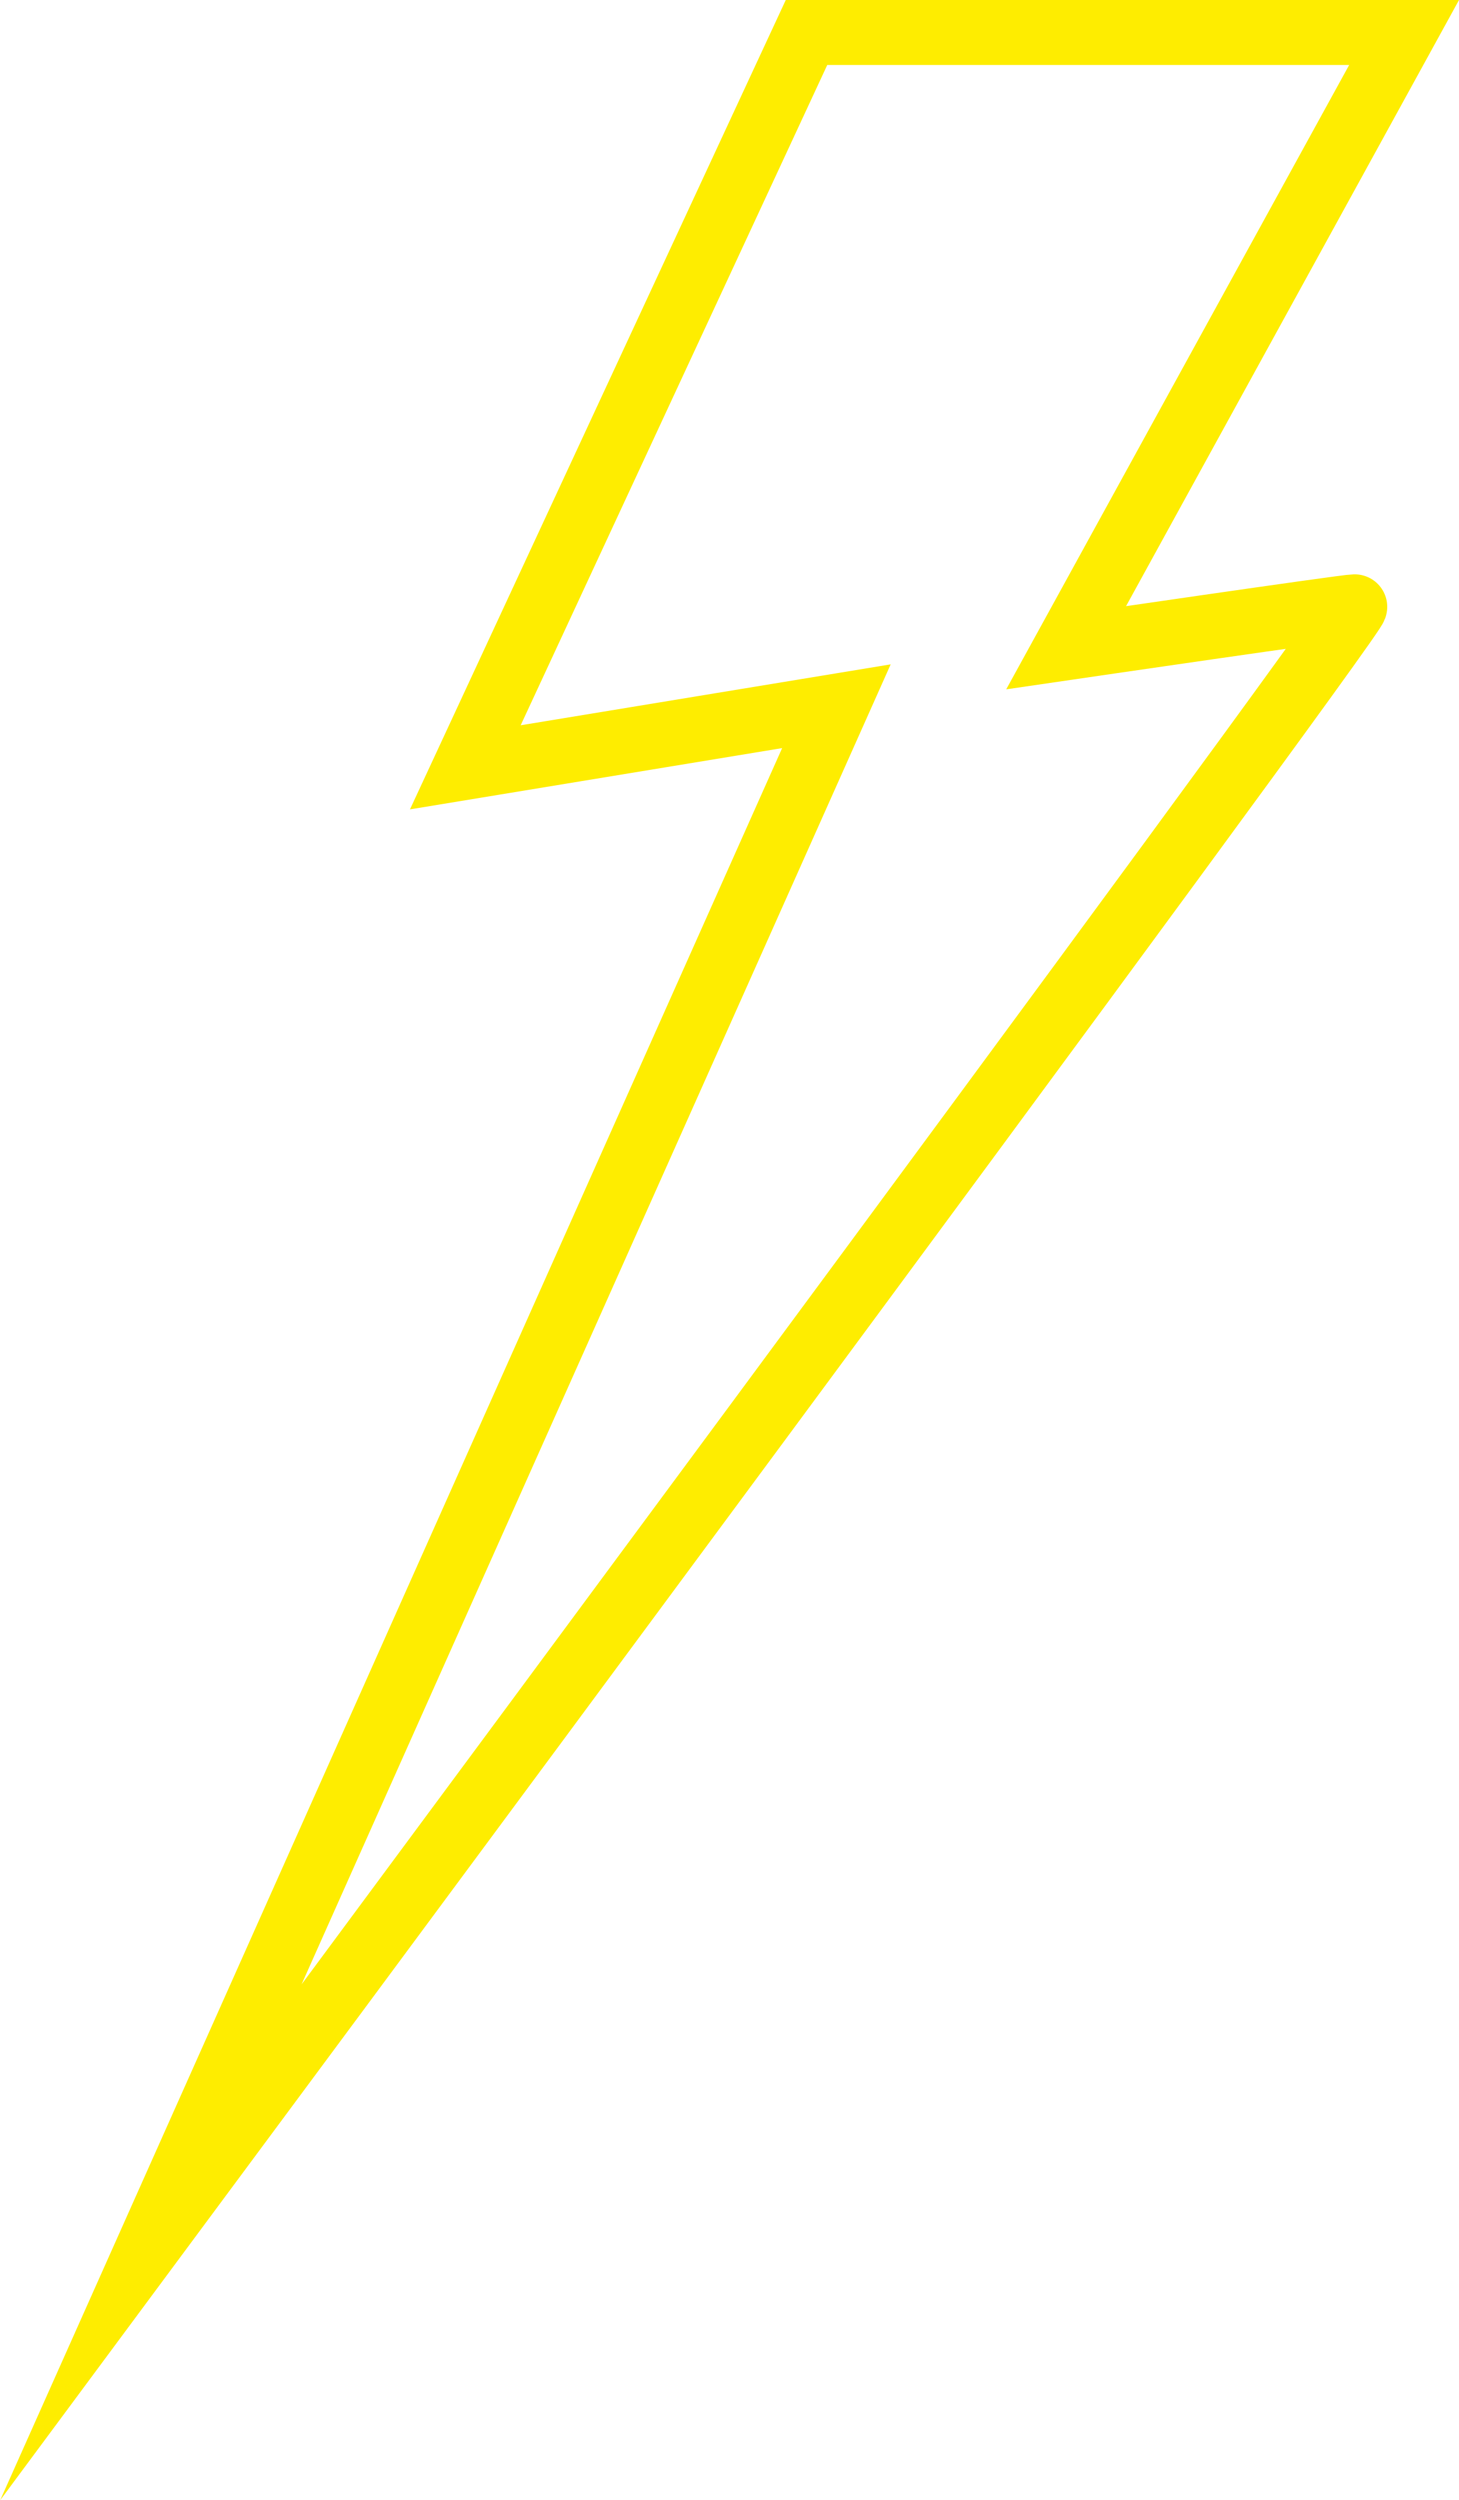 <?xml version="1.0" encoding="UTF-8"?><svg id="Layer_2" xmlns="http://www.w3.org/2000/svg" viewBox="0 0 44.9 76.93"><defs><style>.cls-1{fill:none;stroke:#feed00;stroke-miterlimit:10;stroke-width:2px;}</style></defs><g id="Layer_1-2"><path class="cls-1" d="m43.21,1h-18.39l-10.5,22.61,11.42-1.88L4.64,69S41.96,18.67,41.69,18.67s-8.88,1.26-8.88,1.26L43.21,1Z"/></g></svg>